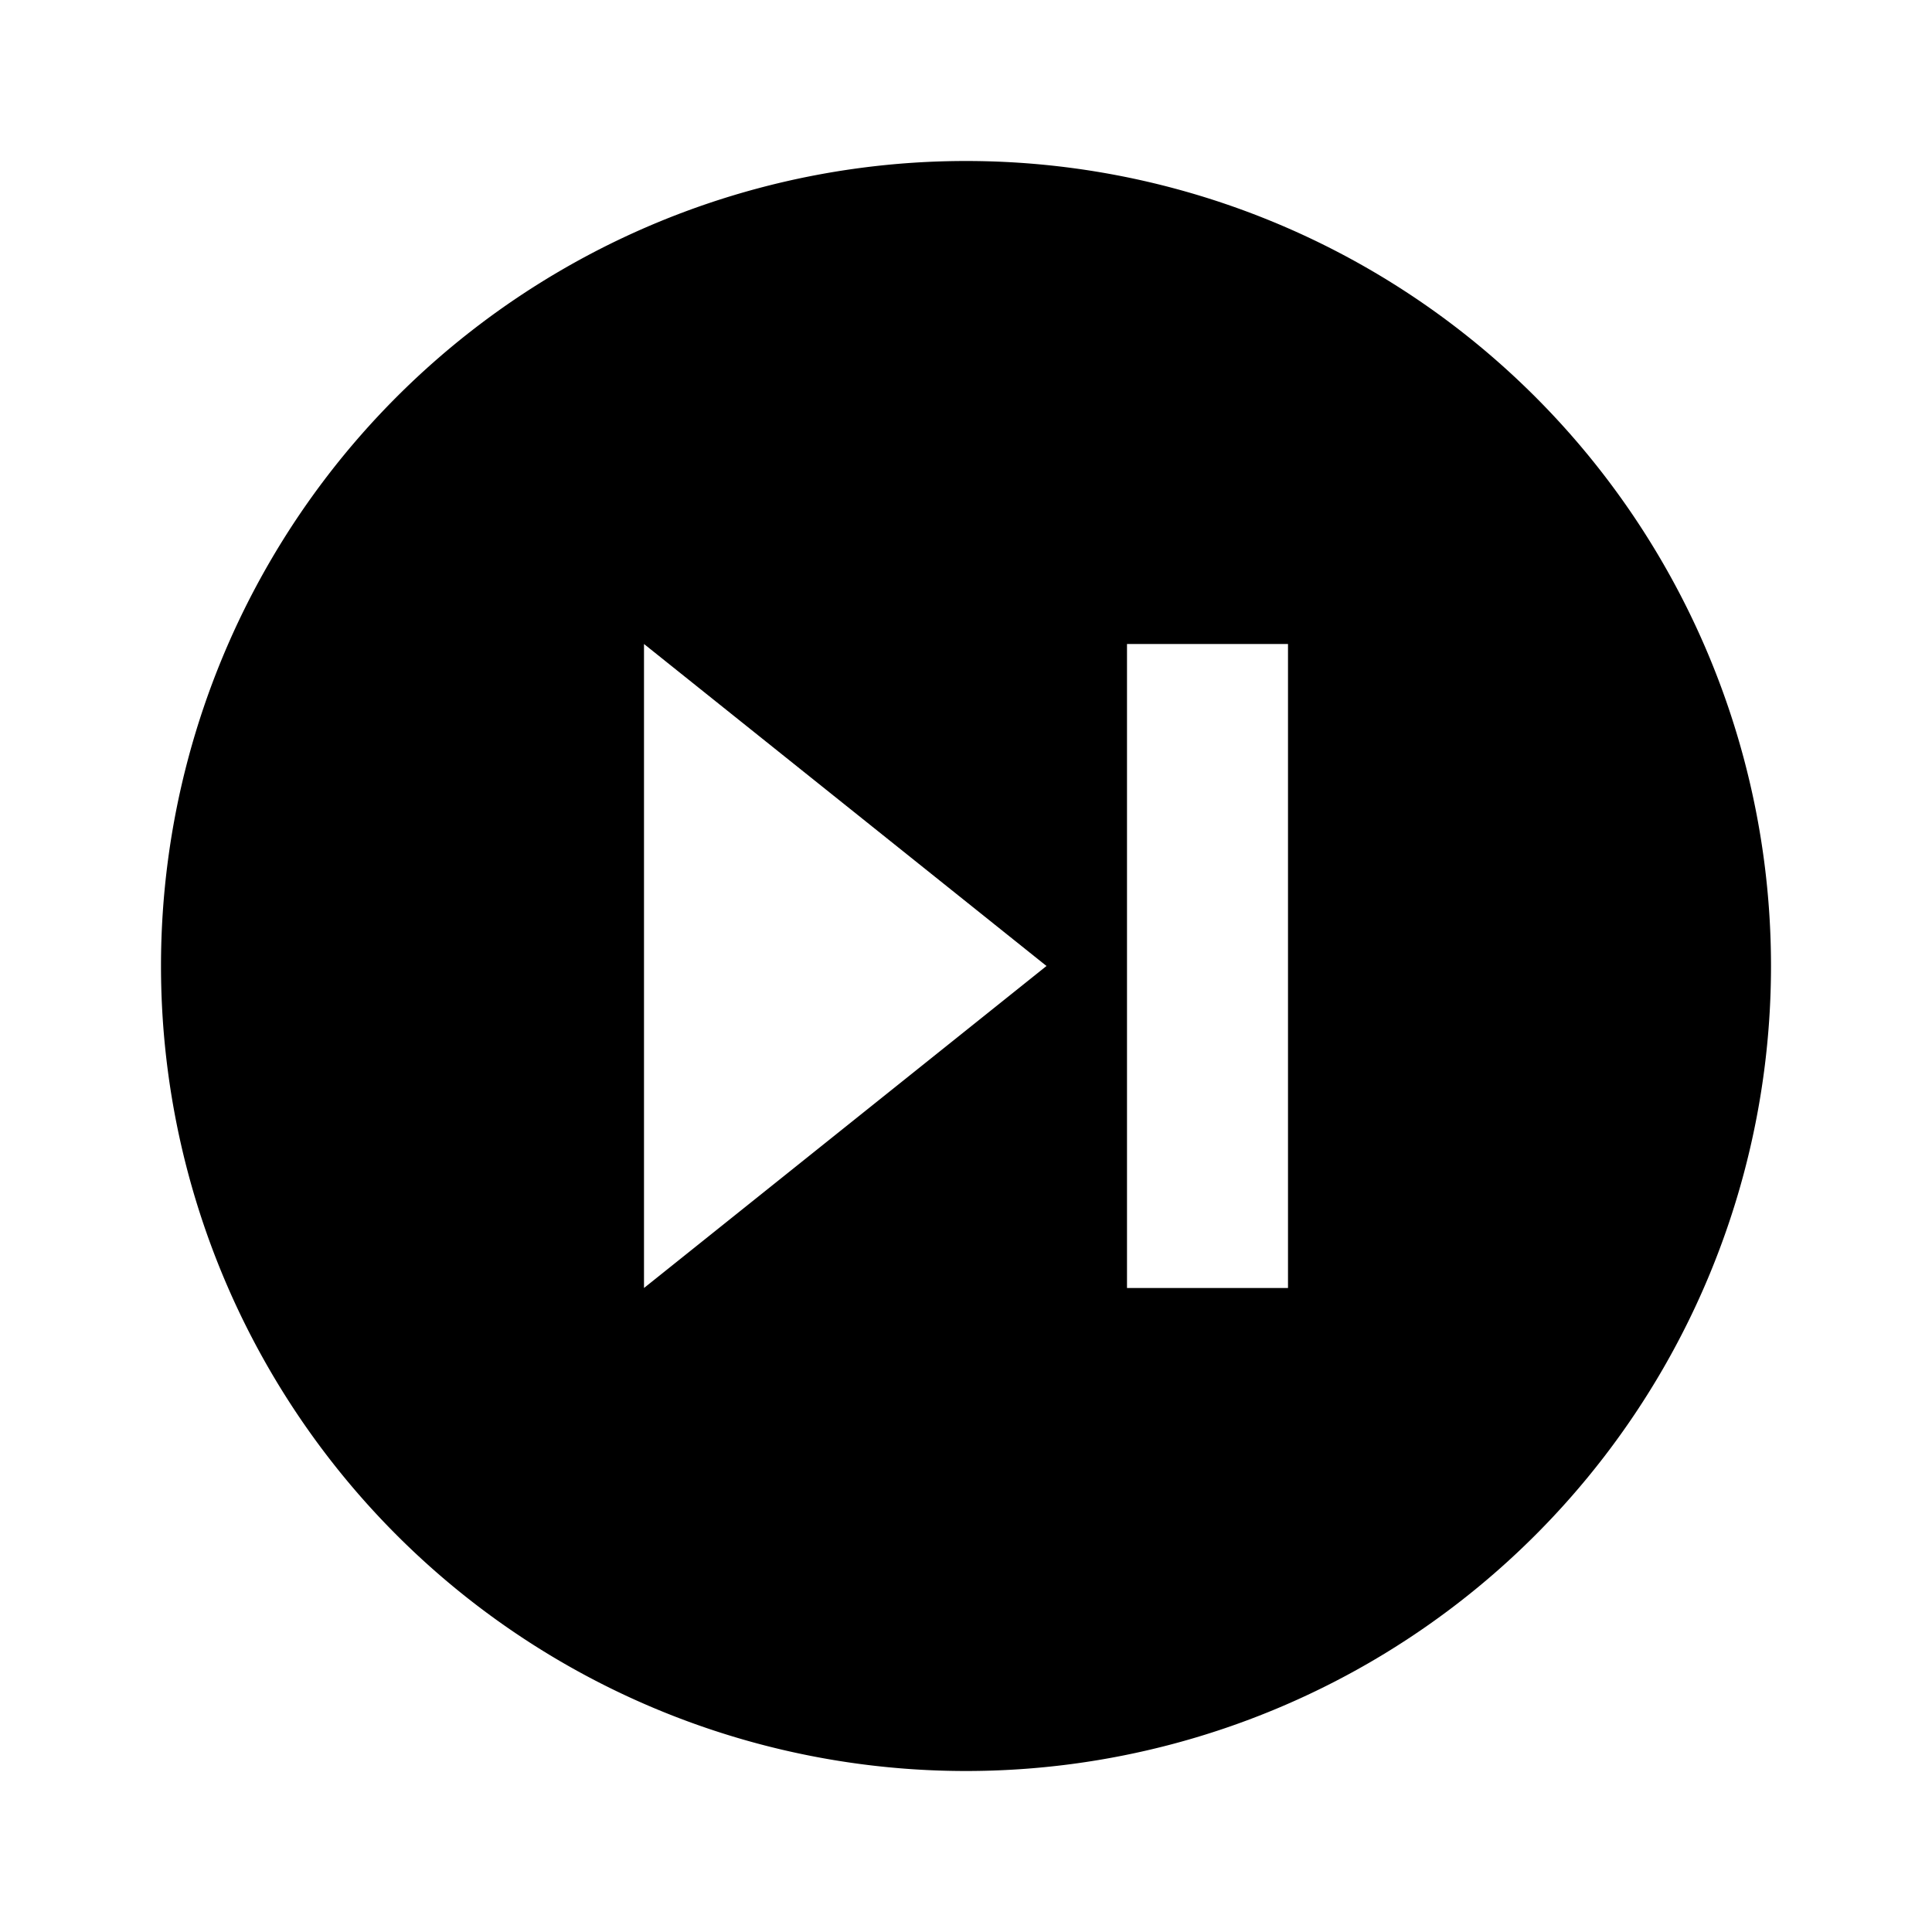 <svg xmlns="http://www.w3.org/2000/svg" id="mdi-skip-next-circle" viewBox="0 0 24 24"><path d="M12,2A10,10 0 0,0 2,12A10,10 0 0,0 12,22A10,10 0 0,0 22,12A10,10 0 0,0 12,2M8,8L13,12L8,16M14,8H16V16H14" /></svg>